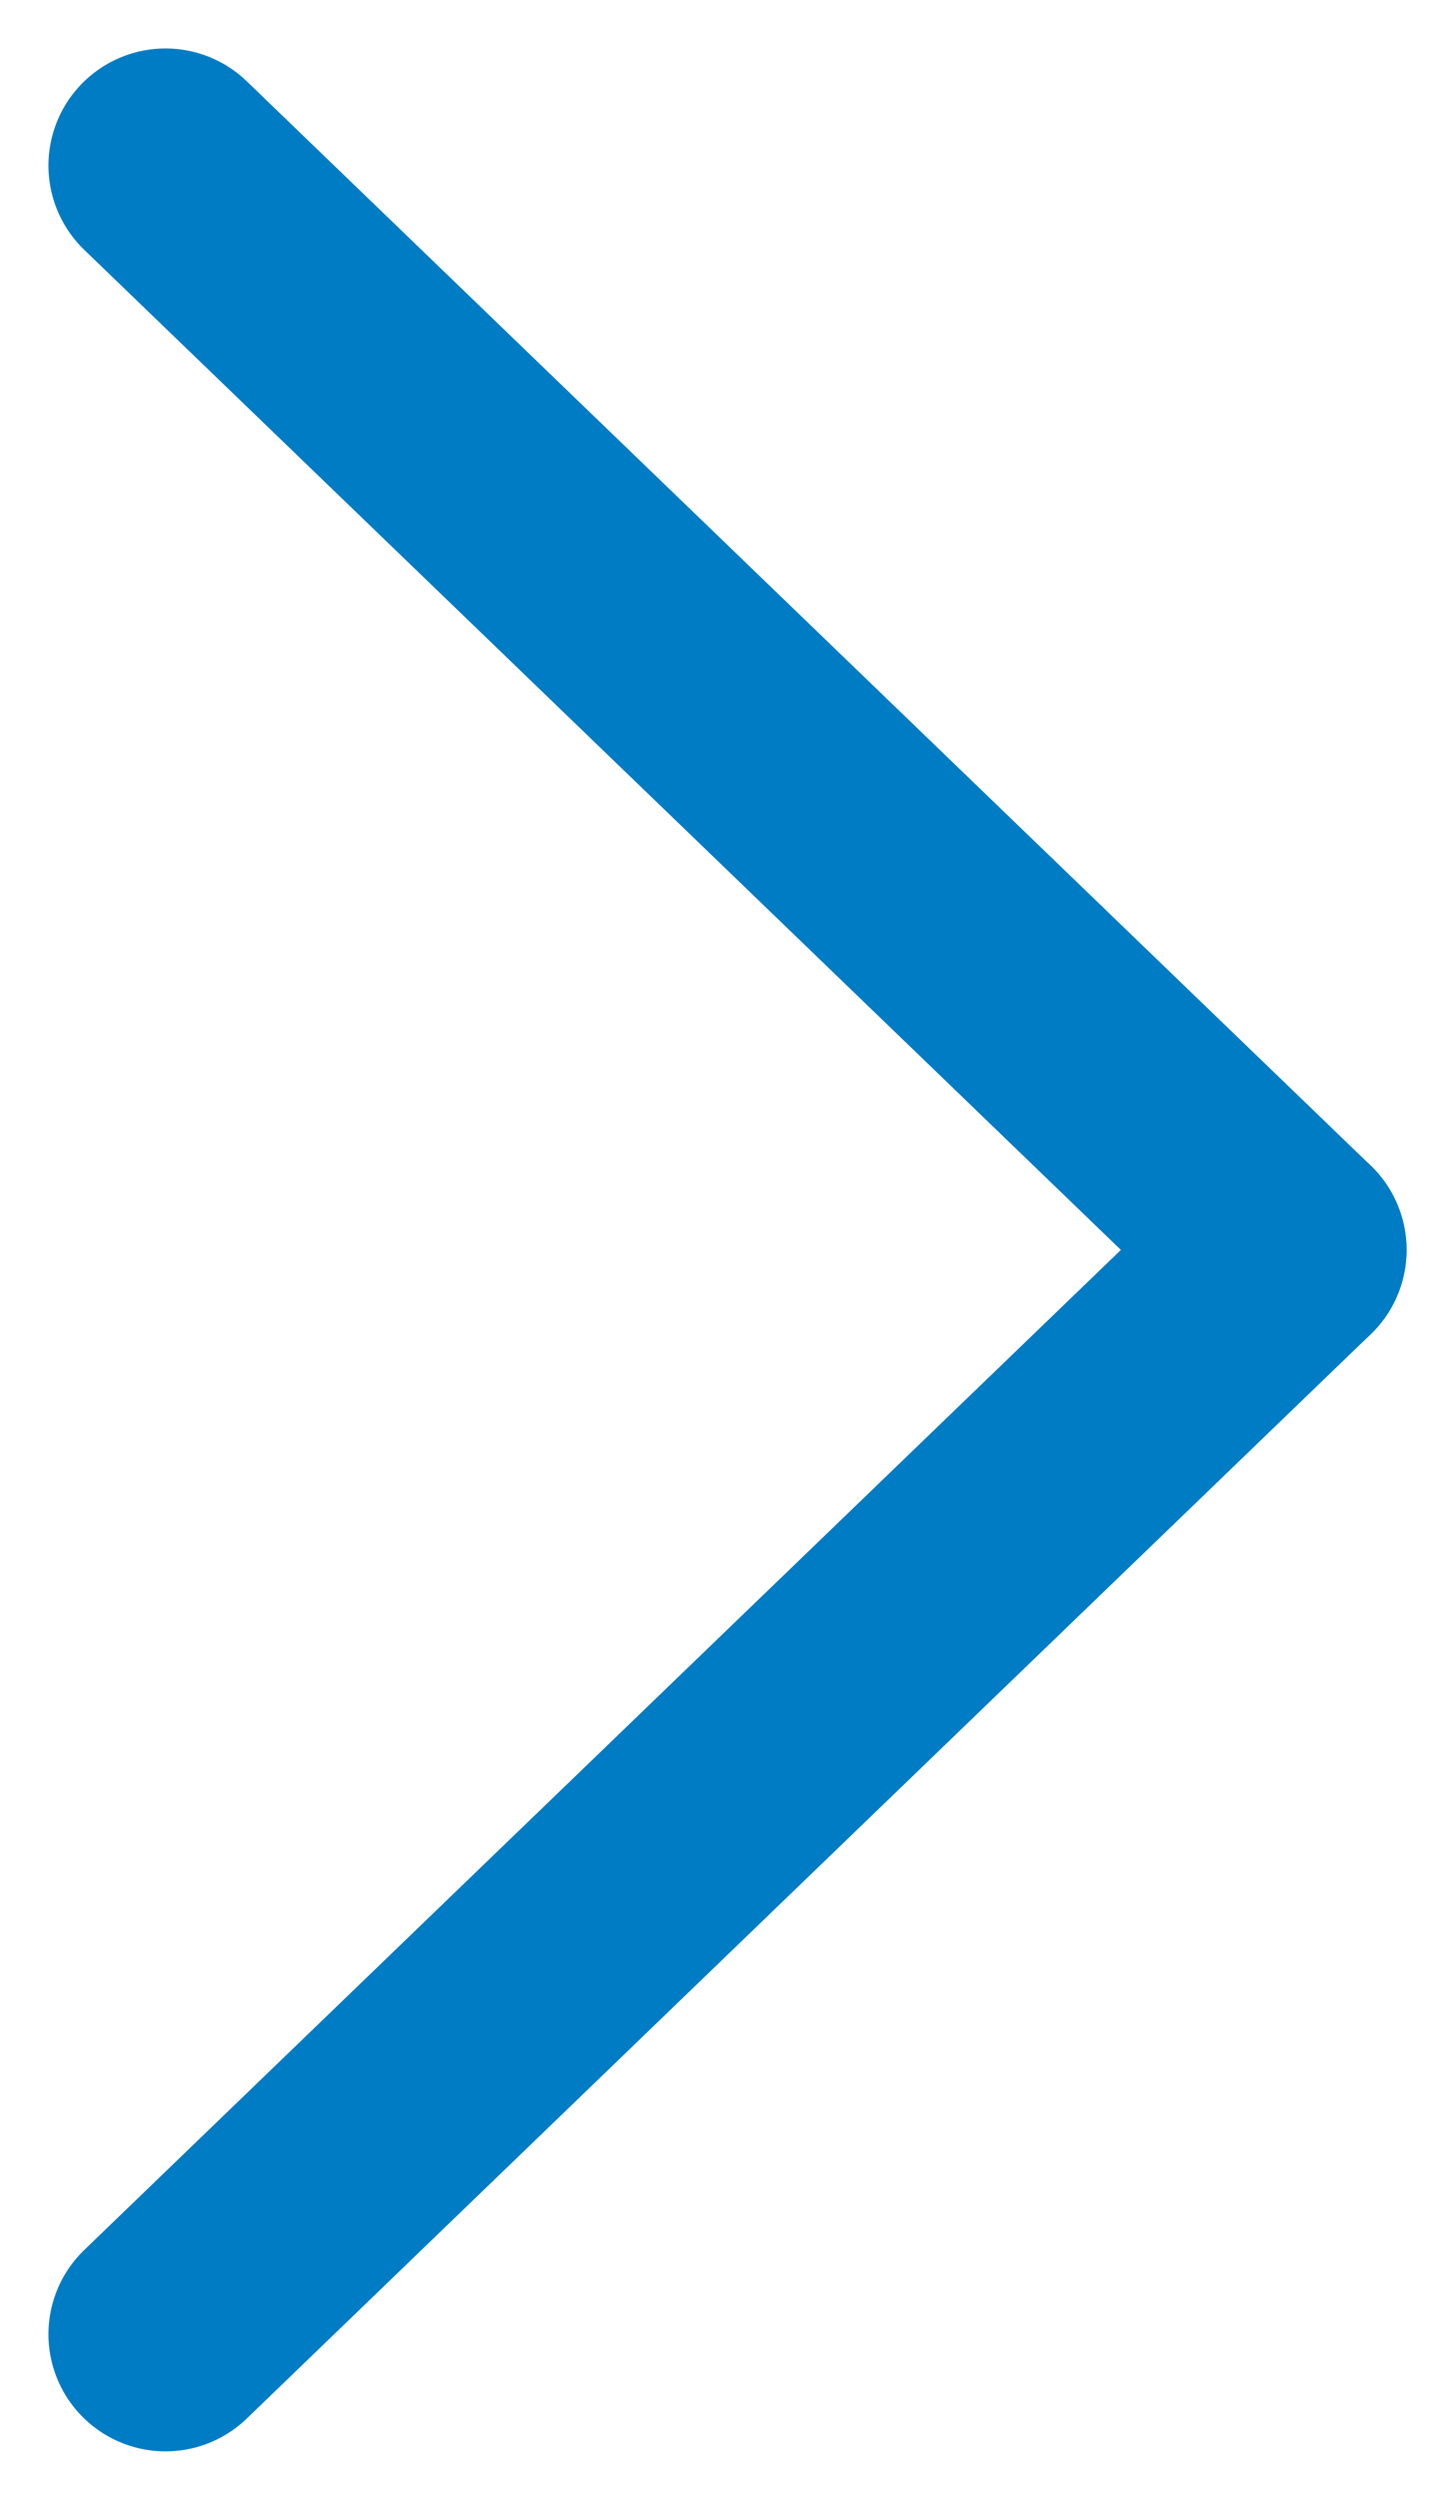 <svg xmlns="http://www.w3.org/2000/svg" width="12.431" height="21.35" viewBox="0 0 12.431 21.35"><defs><style>.a{fill:none;stroke:#007CC5;stroke-linecap:round;stroke-width:2px;}</style></defs><g transform="translate(11.017 19.936) rotate(180)"><line class="a" x1="9.603" y2="9.261" transform="translate(0)"/><line class="a" x2="9.603" y2="9.261" transform="translate(0 9.261)"/></g></svg>